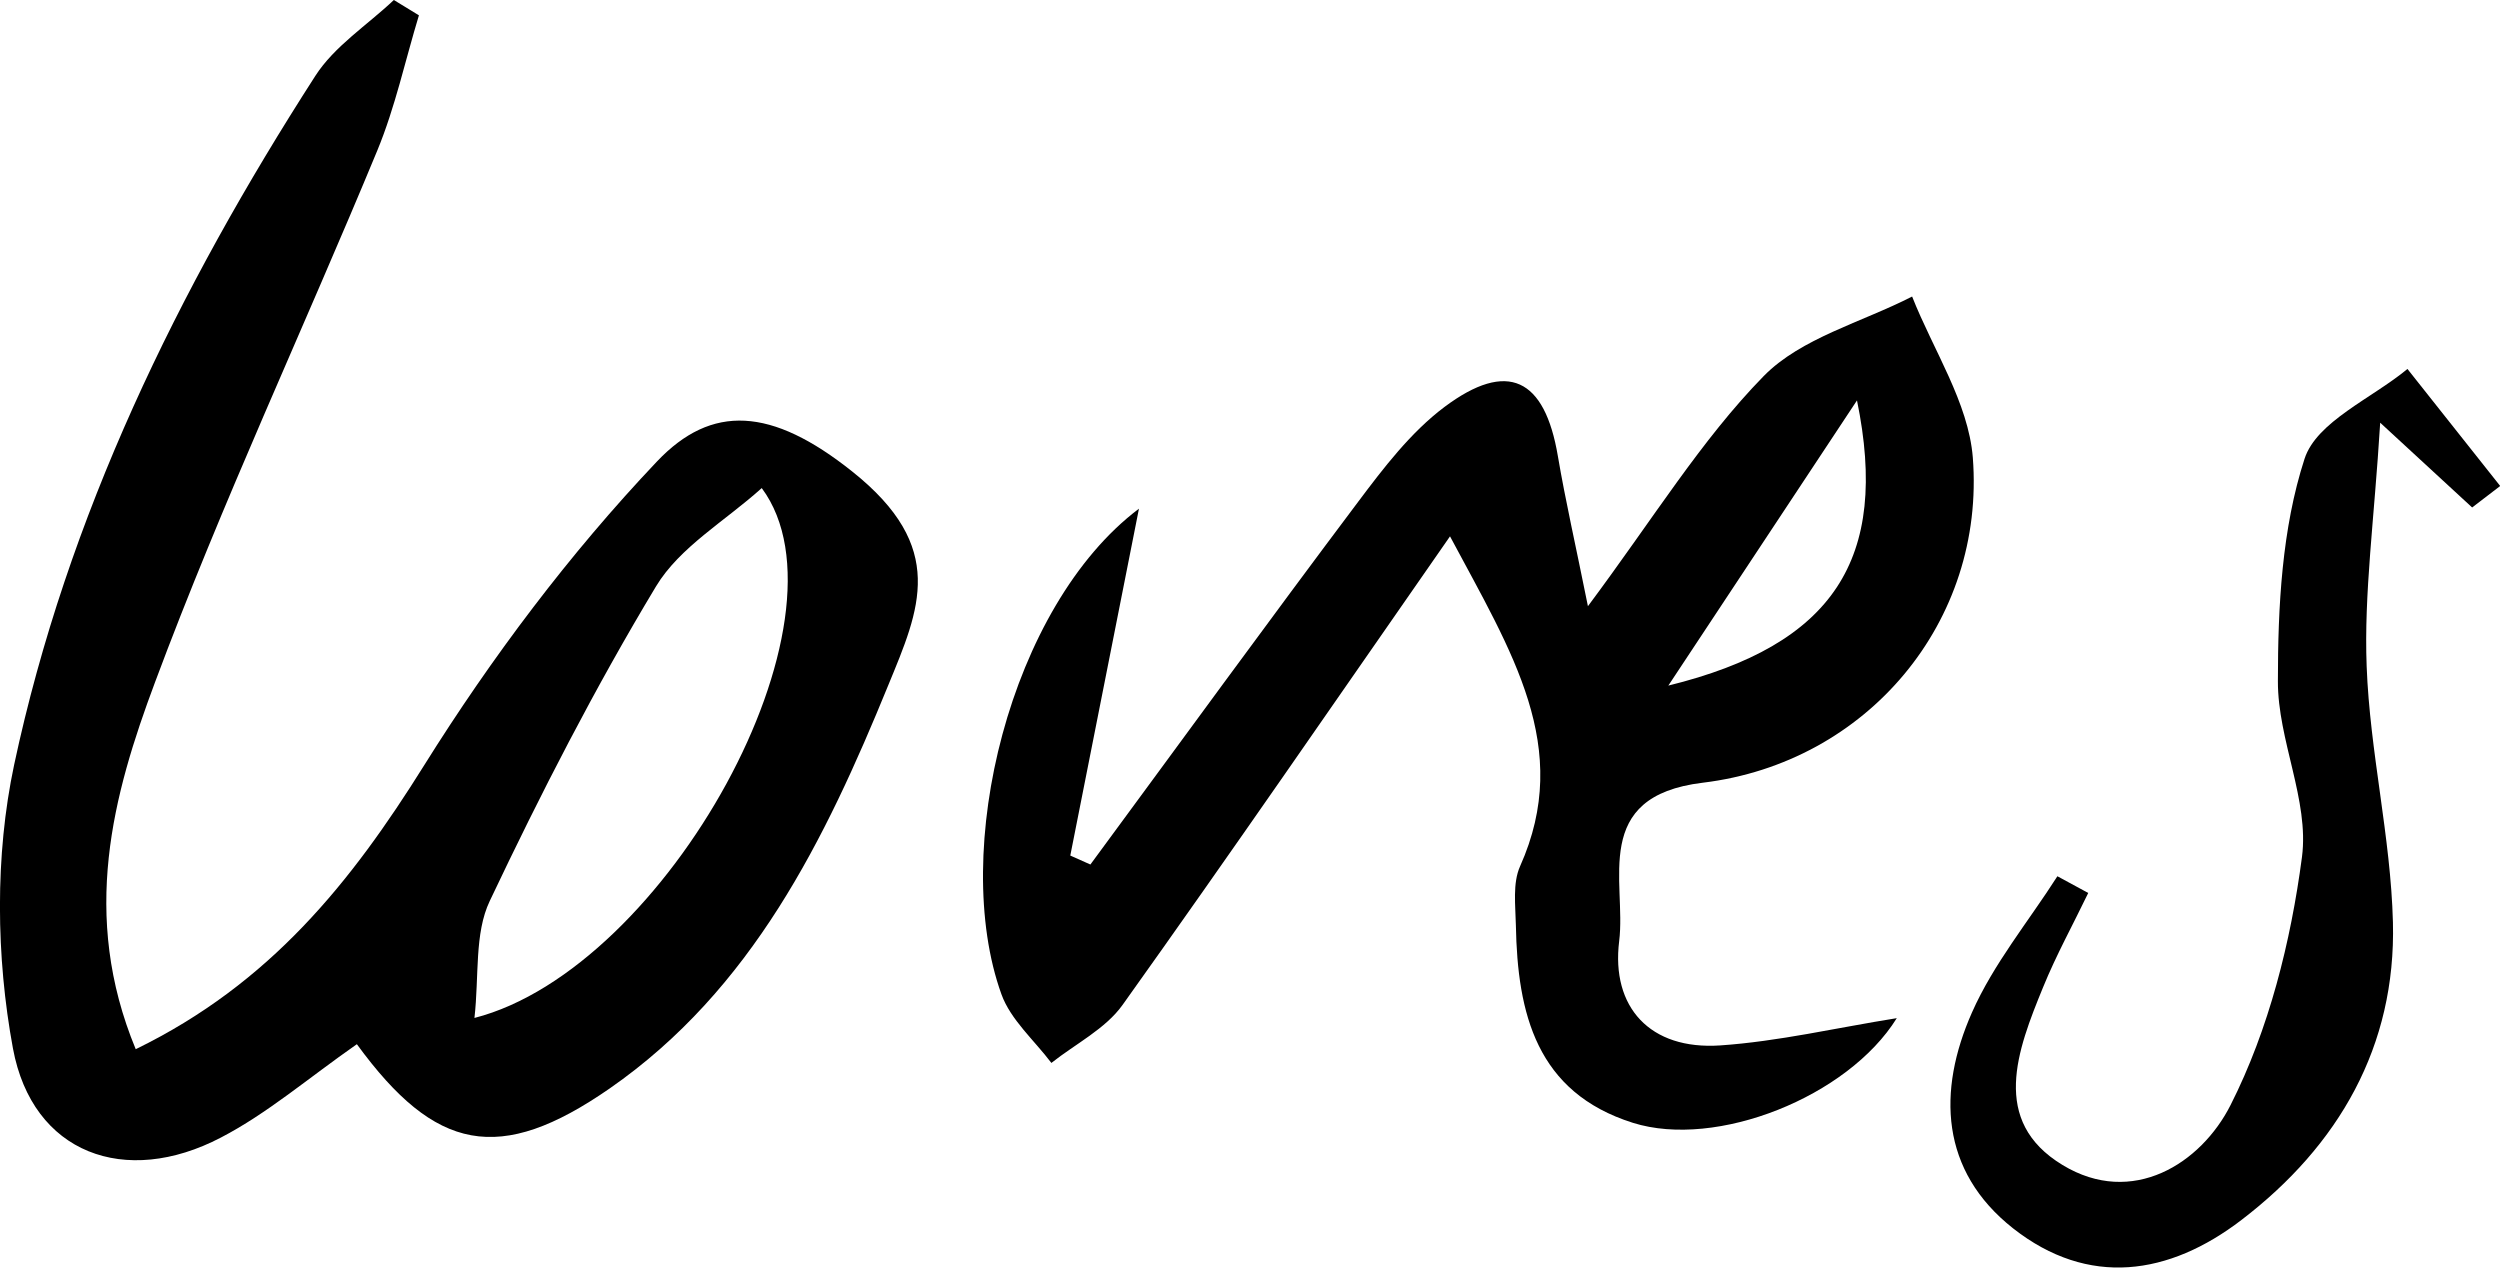 <?xml version="1.0" encoding="UTF-8"?>
<svg id="Layer_2" data-name="Layer 2" xmlns="http://www.w3.org/2000/svg" viewBox="0 0 125.62 63.7">
  <g id="Layer_1-2" data-name="Layer 1">
    <g>
      <path d="M17.93,52.47c-2.45,1.71-4.5,3.48-6.83,4.69-4.8,2.51-9.47.81-10.45-4.48-.85-4.61-.91-9.68.06-14.25C3.38,25.93,8.95,14.53,15.84,3.82c.96-1.5,2.62-2.56,3.95-3.82.42.26.84.51,1.26.77-.69,2.27-1.19,4.61-2.09,6.79-3.69,8.92-7.8,17.68-11.17,26.72-2.12,5.67-3.76,11.7-.97,18.44,6.77-3.3,10.83-8.4,14.49-14.26,3.39-5.42,7.31-10.64,11.7-15.27,2.75-2.9,5.76-2.73,9.81.5,4.8,3.82,3.39,6.91,1.81,10.75-3.17,7.76-6.85,15.29-13.99,20.25-5.55,3.85-8.77,3.17-12.7-2.21ZM38.27,24.53c-1.83,1.65-4.12,2.96-5.31,4.94-3.07,5.1-5.8,10.42-8.35,15.8-.78,1.64-.53,3.76-.77,5.88,9.65-2.48,19.31-20.05,14.44-26.62Z"/>
      <path d="M72.86,26.95c-5.77,8.29-11.04,15.96-16.45,23.54-.86,1.21-2.37,1.96-3.58,2.92-.86-1.14-2.05-2.17-2.51-3.45-2.59-7.18.42-19.51,6.91-24.4-1.3,6.59-2.38,12.01-3.45,17.43l1.01.45c4.48-6.08,8.92-12.19,13.45-18.22,1.29-1.72,2.65-3.5,4.34-4.77,3.18-2.38,5.04-1.44,5.7,2.47.38,2.24.89,4.45,1.51,7.54,3.29-4.41,5.69-8.35,8.83-11.56,1.88-1.92,4.93-2.7,7.46-4,1.06,2.69,2.83,5.33,3.05,8.09.64,8.24-5.3,15.34-13.57,16.34-5.65.68-3.83,4.98-4.2,7.96-.41,3.31,1.54,5.48,5.08,5.24,2.92-.2,5.81-.88,8.87-1.37-2.46,3.96-9.07,6.58-13.26,5.26-4.85-1.53-5.8-5.5-5.88-9.92-.02-1-.17-2.12.21-2.97,2.67-5.97-.41-10.75-3.52-16.58ZM93.31,20.12c-3.34,5.05-6.07,9.17-9.48,14.33,8.29-2.04,11.12-6.35,9.48-14.33Z"/>
      <path d="M124.21,25.49c-1.12-1.03-2.24-2.07-4.61-4.25-.3,4.9-.82,8.58-.68,12.24.16,4.3,1.21,8.57,1.32,12.86.16,6.23-2.72,11.22-7.61,14.96-3.64,2.79-7.69,3.4-11.48.42-3.66-2.89-3.81-6.9-2.06-10.85,1.08-2.44,2.84-4.57,4.29-6.84.52.28,1.03.56,1.55.84-.76,1.58-1.61,3.12-2.27,4.74-1.29,3.15-2.67,6.72.98,8.93,3.51,2.13,6.96-.08,8.44-3.01,1.93-3.81,3.03-8.21,3.59-12.47.37-2.84-1.22-5.88-1.21-8.83,0-3.75.2-7.67,1.34-11.18.61-1.87,3.38-3.03,5.17-4.51,1.55,1.96,3.11,3.92,4.66,5.88l-1.41,1.08Z"/>
    </g>
  </g>
</svg>